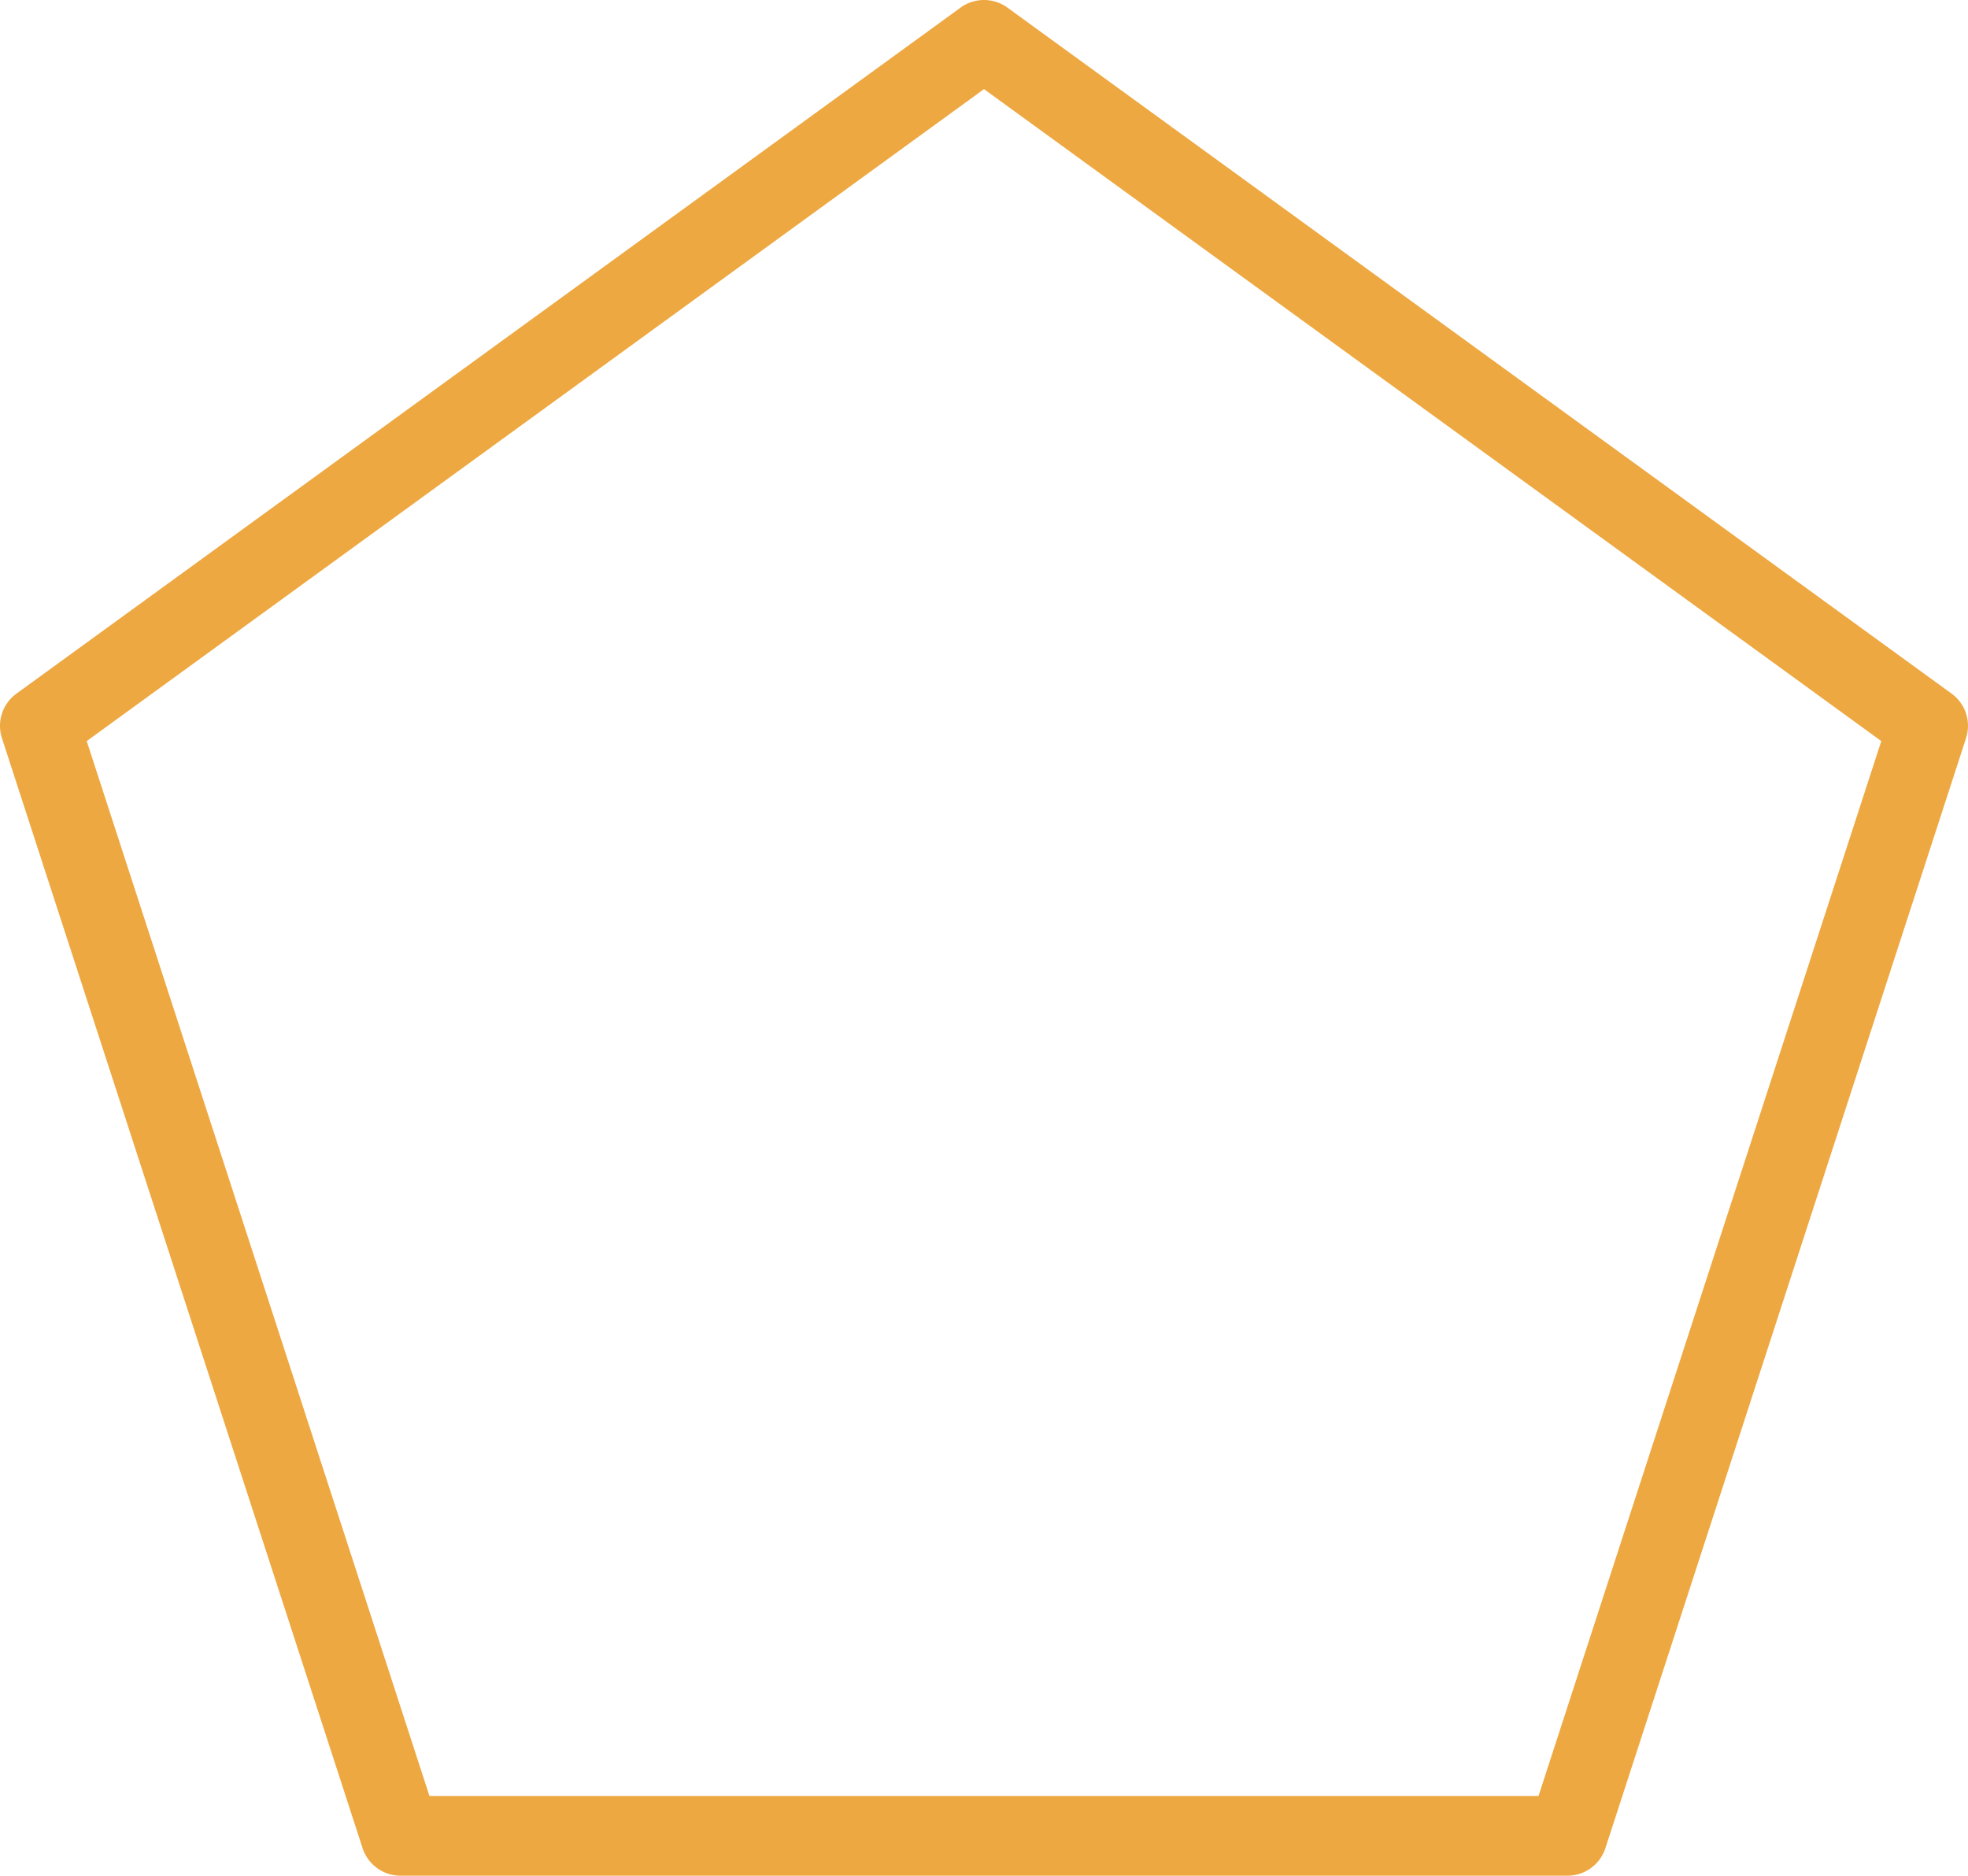 <svg xmlns="http://www.w3.org/2000/svg" width="246.877" height="235.283" viewBox="0 0 246.877 235.283">
  <path id="Path_2882" data-name="Path 2882" d="M118.438-5a4.993,4.993,0,0,1,2.939.955l118.438,86.05a5,5,0,0,1,1.816,5.59L196.392,226.828a5,5,0,0,1-4.755,3.455H45.239a5,5,0,0,1-4.755-3.455L-4.755,87.6a5,5,0,0,1,1.816-5.59L115.5-4.045A4.993,4.993,0,0,1,118.438-5ZM231,87.96,118.438,6.18,5.878,87.96,48.872,220.283H188Z" transform="translate(5 5)" fill="#eea841"/>
</svg>
